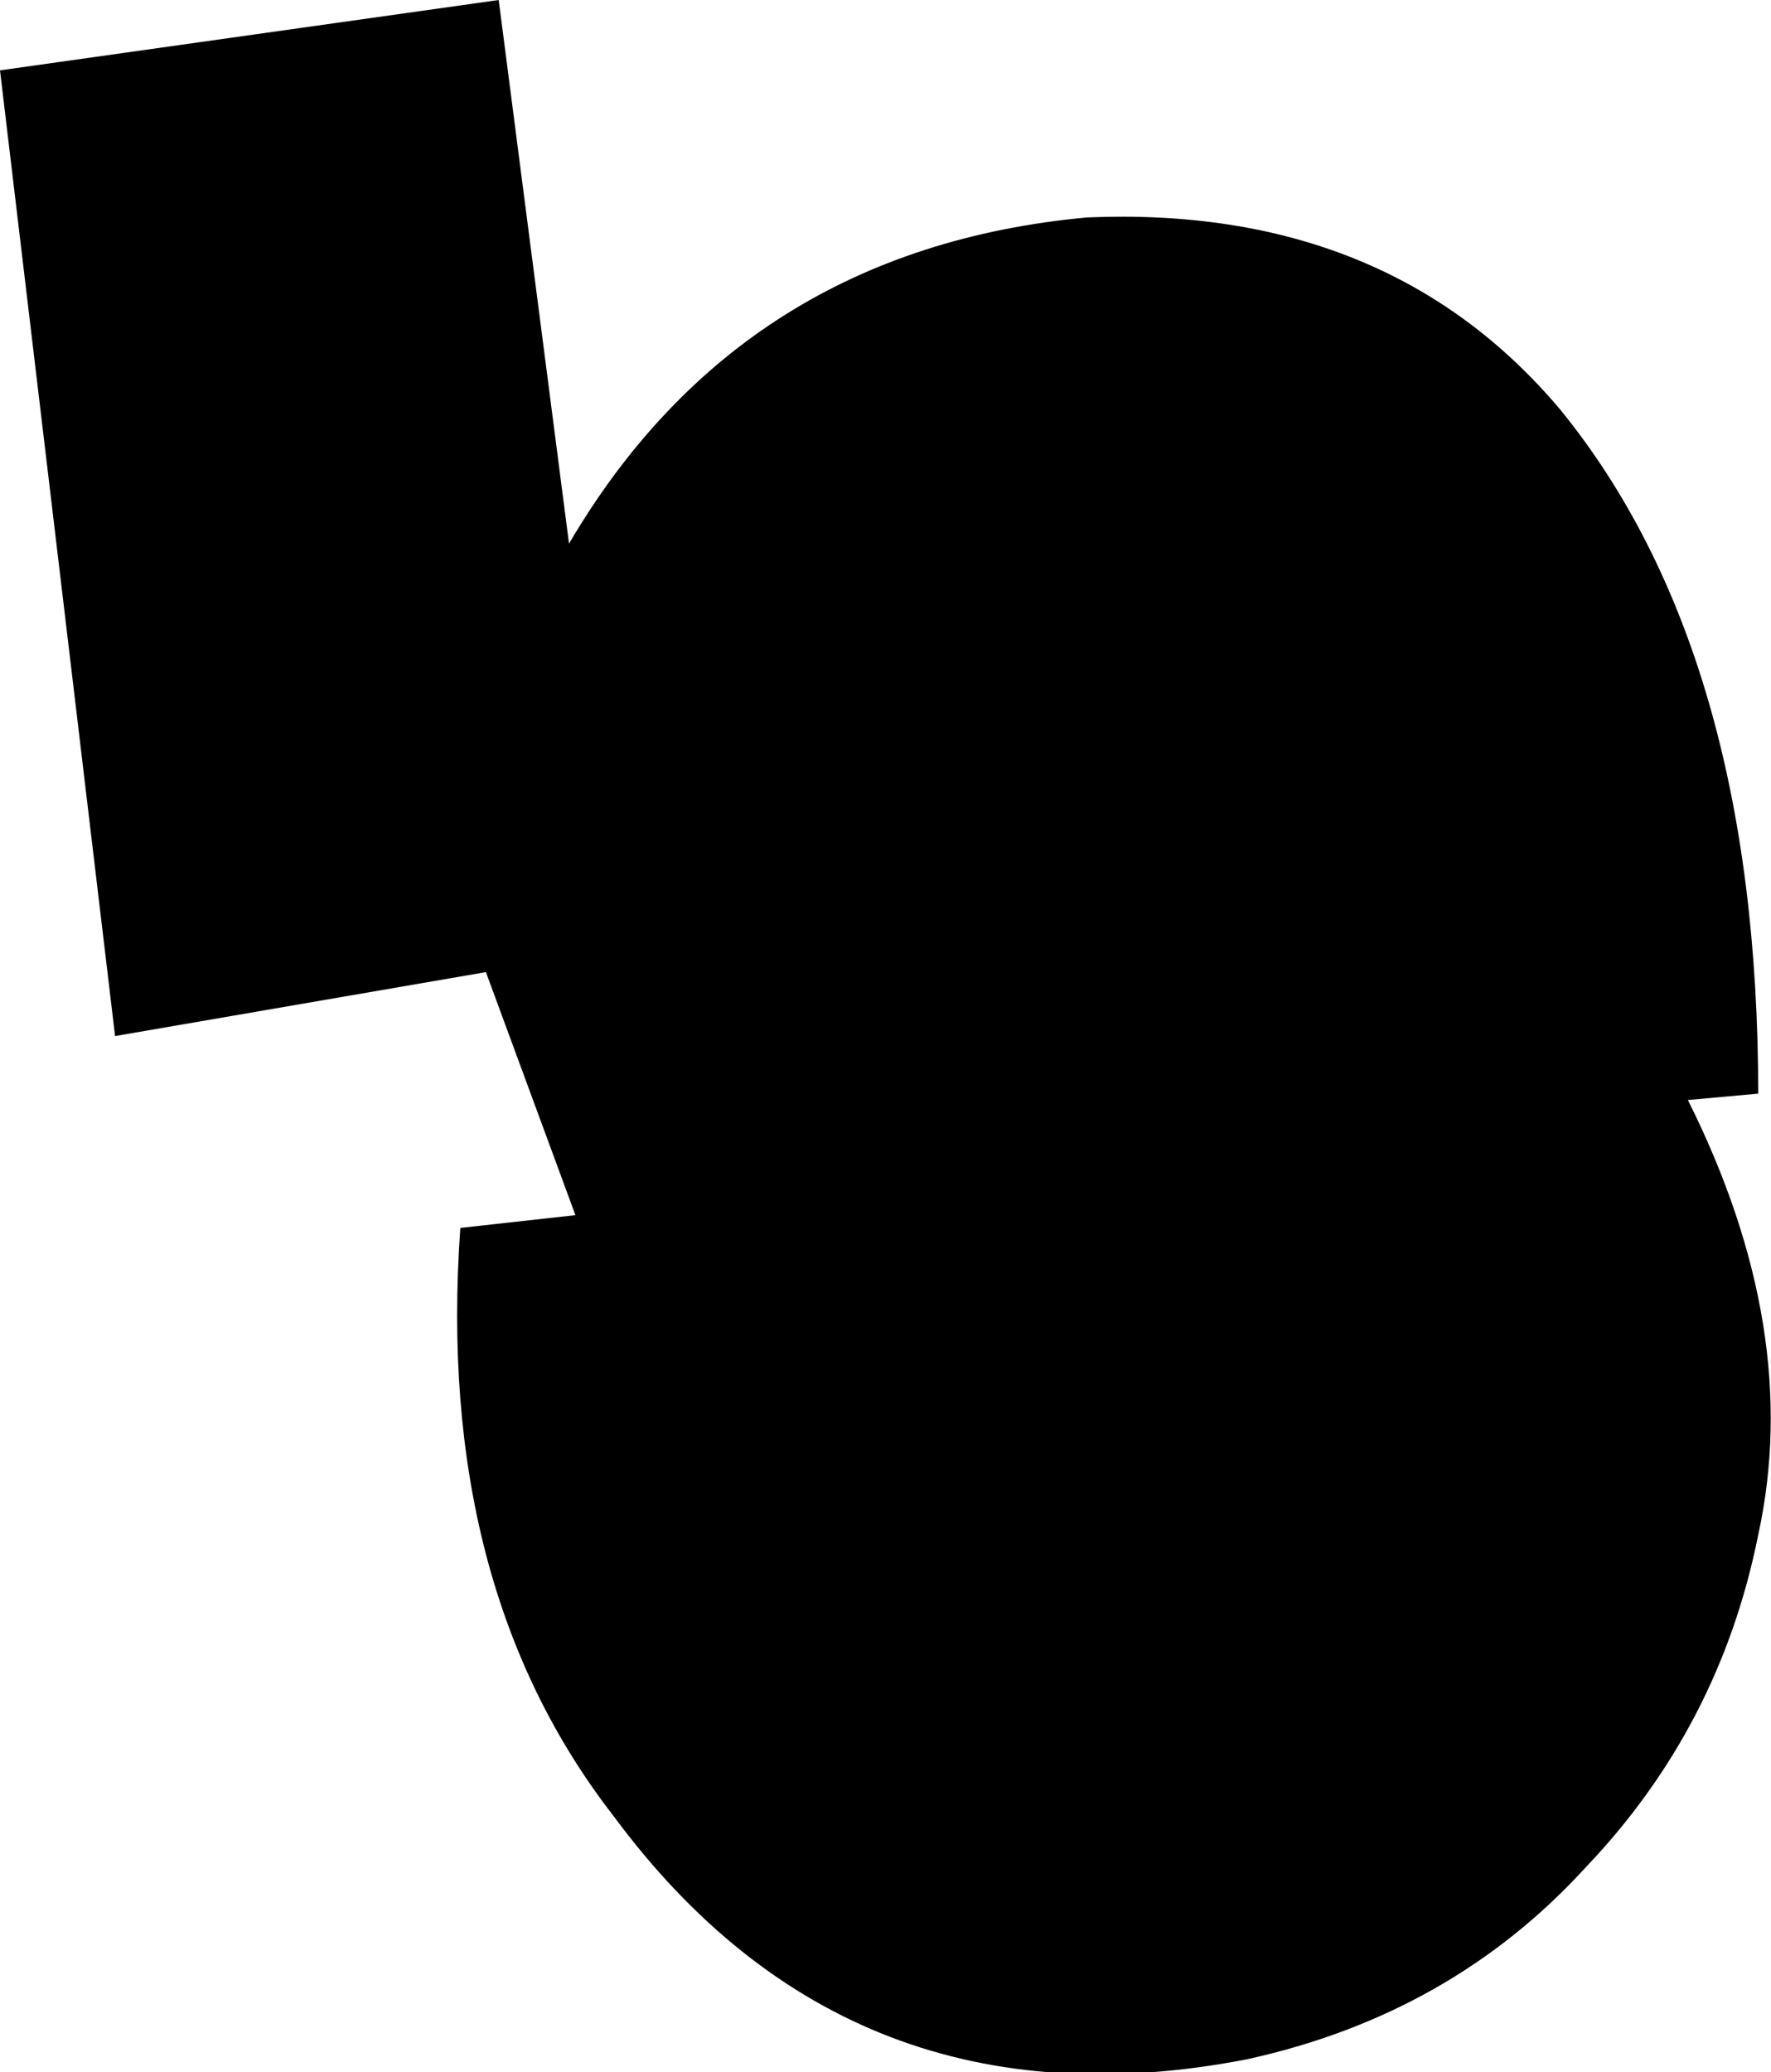 <?xml version="1.0" encoding="UTF-8" standalone="no"?>
<svg xmlns:xlink="http://www.w3.org/1999/xlink" height="16.2px" width="13.85px" xmlns="http://www.w3.org/2000/svg">
  <g transform="matrix(1.0, 0.0, 0.0, 1.0, 0.0, 0.0)">
    <path d="M3.9 0.0 L4.45 4.25 Q5.8 1.95 8.5 1.7 10.85 1.6 12.2 3.2 13.75 5.1 13.75 8.55 L13.2 8.6 Q14.1 10.4 13.75 12.0 13.45 13.5 12.4 14.6 11.35 15.75 9.75 16.1 6.65 16.7 4.8 14.2 3.4 12.4 3.6 9.6 L4.5 9.5 3.8 7.6 0.9 8.1 0.0 0.55 3.9 0.0" fill="#000000" fill-rule="evenodd" stroke="none"/>
  </g>
</svg>
